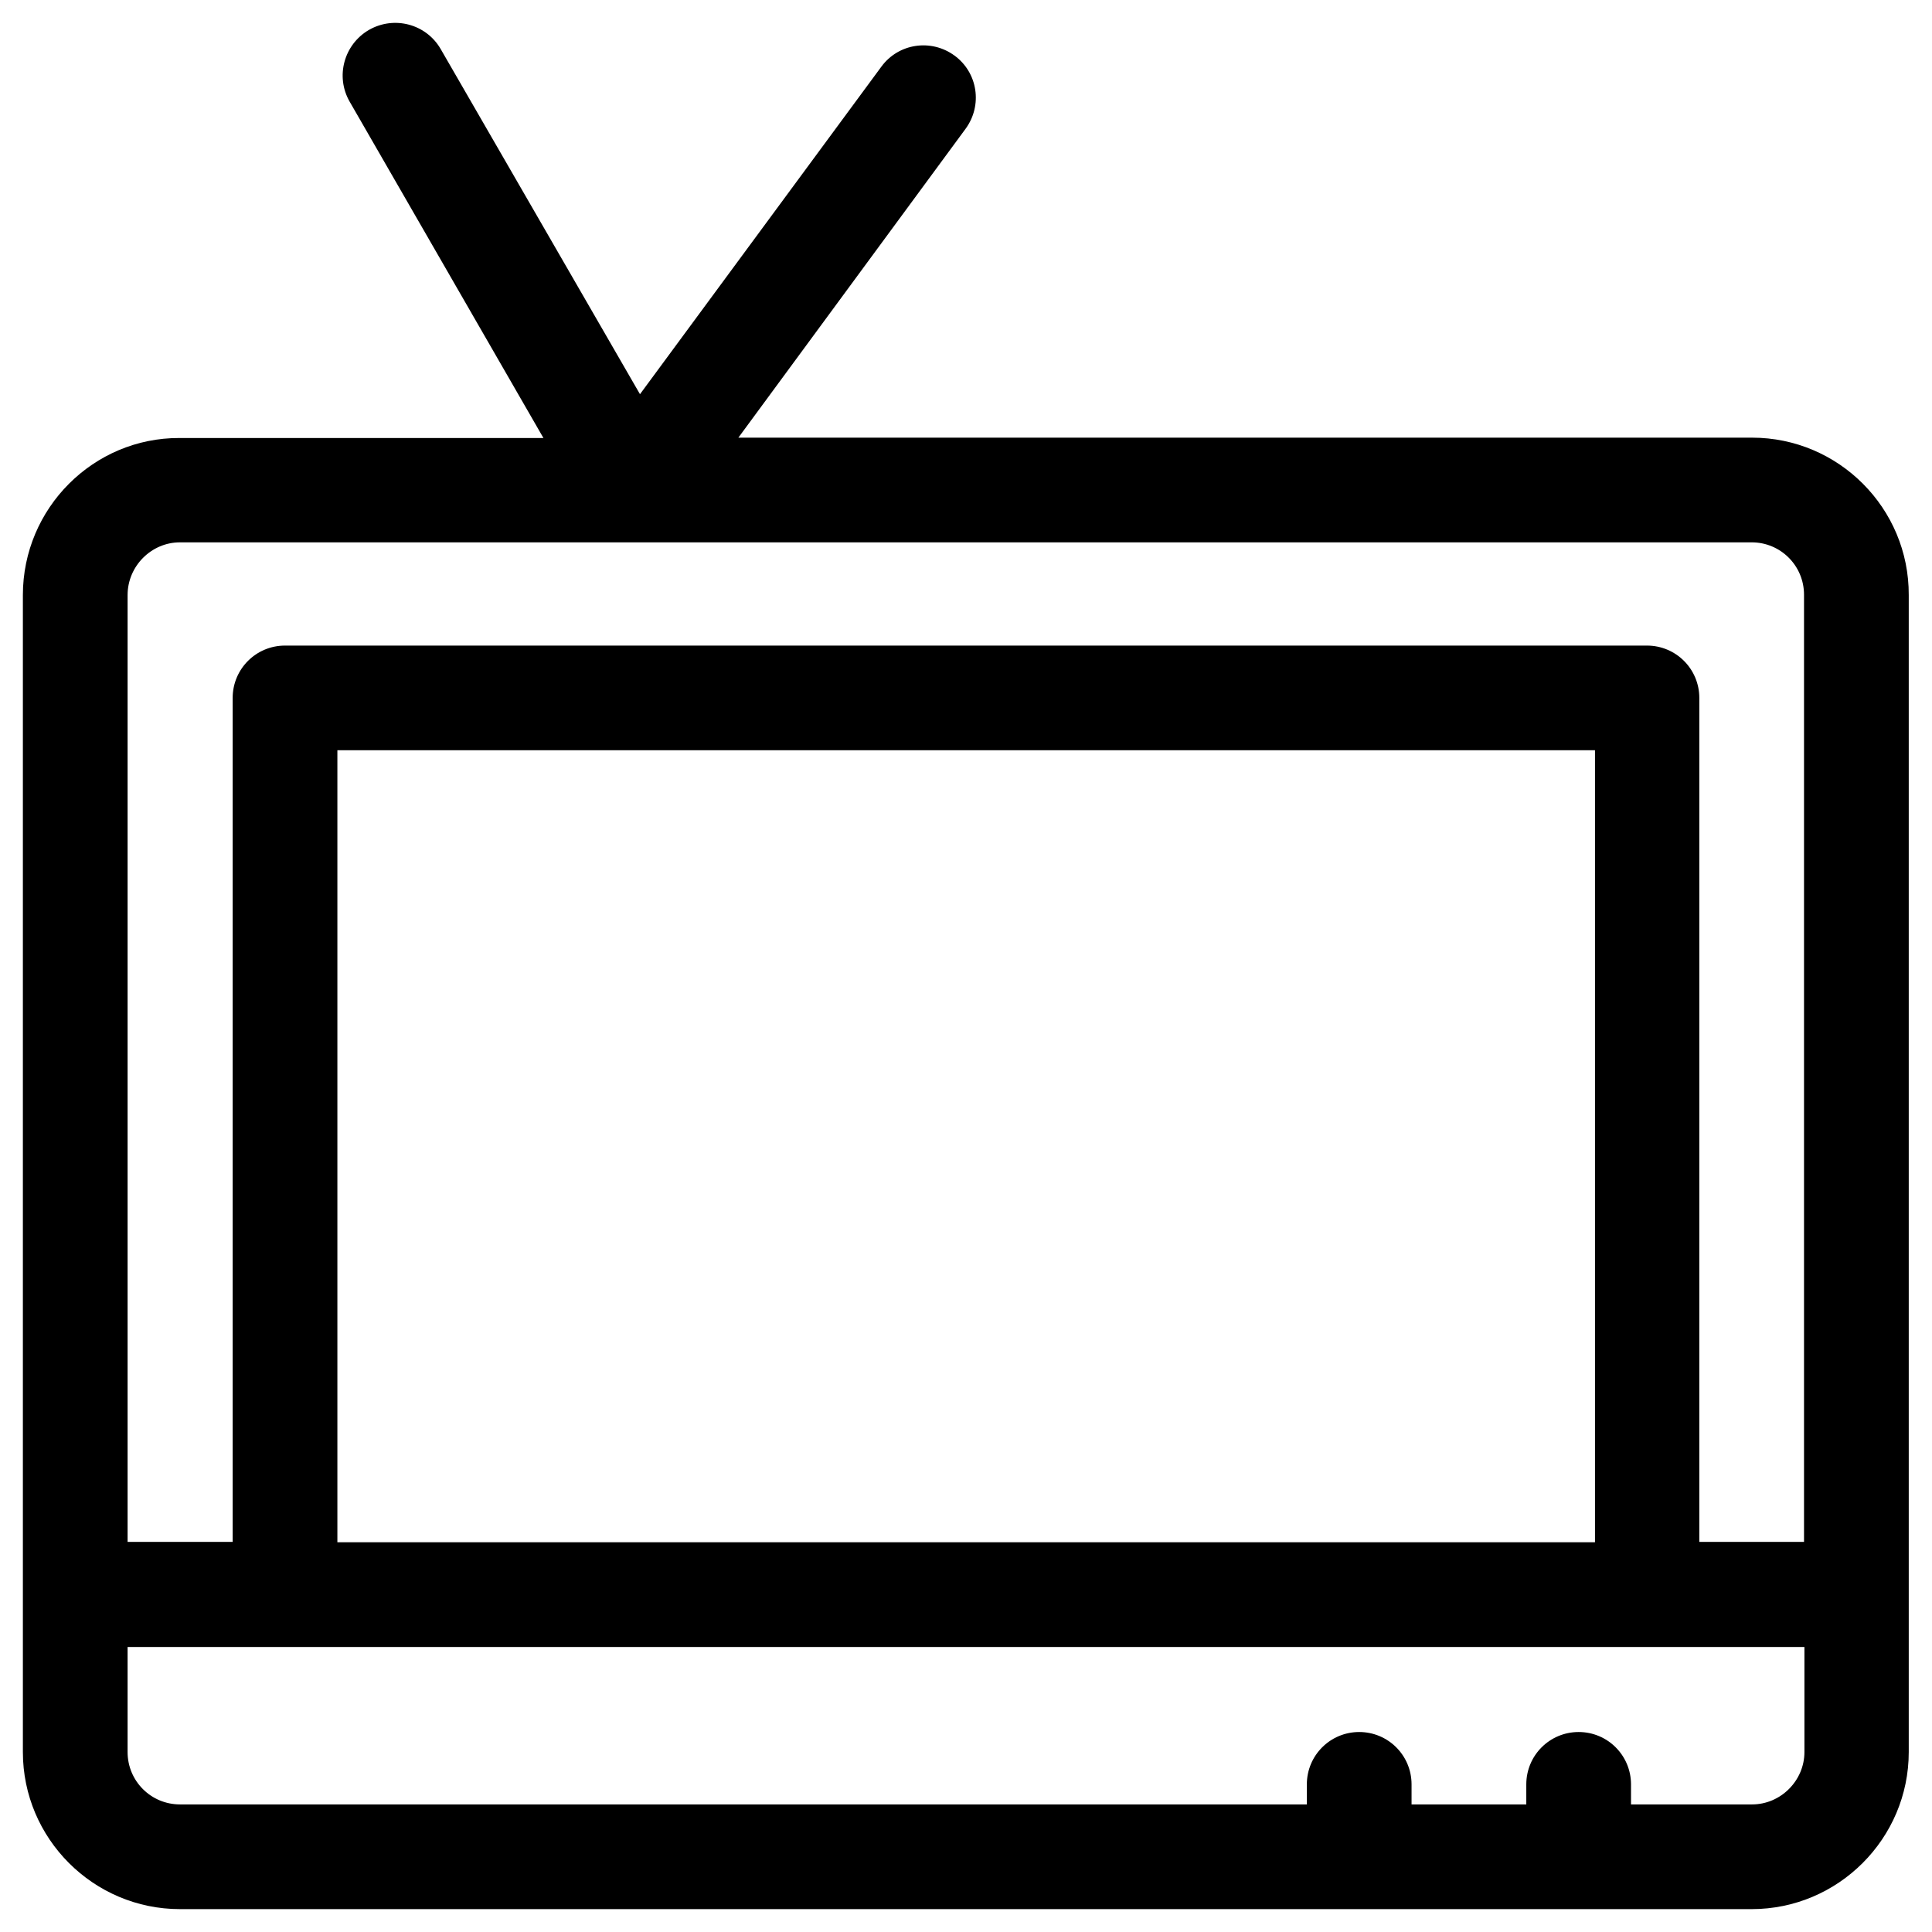 <?xml version="1.0" encoding="UTF-8"?>
<!-- Uploaded to: ICON Repo, www.svgrepo.com, Generator: ICON Repo Mixer Tools -->
<svg fill="#000000" width="800px" height="800px" version="1.1" viewBox="144 144 512 512" xmlns="http://www.w3.org/2000/svg">
 <path d="m608.31 259.98h-268.63l60.223-81.867c4.527-6.199 3.246-14.859-2.953-19.387s-14.859-3.246-19.387 2.953l-63.961 86.789-52.84-91.512c-3.836-6.598-12.301-8.859-18.992-5.023-6.594 3.836-8.953 12.301-5.117 18.992l51.363 89.152h-96.434c-22.824-0.098-41.52 18.598-41.52 41.621v306.62c0 22.926 18.695 41.621 41.621 41.621h416.53c22.926 0 41.625-18.695 41.625-41.625v-306.61c0.098-23.023-18.598-41.719-41.523-41.719zm-416.63 27.746h416.53c7.676 0 13.875 6.199 13.875 13.875v251.02h-27.75l0.004-223.66c0-7.676-6.199-13.875-13.875-13.875h-360.93c-7.676 0-13.875 6.199-13.875 13.875v223.66h-27.844v-250.92c0-7.676 6.297-13.973 13.871-13.973zm374.91 264.99h-333.18v-209.89h333.28v209.89zm41.723 69.473h-32.078v-5.312c0-7.676-6.199-13.875-13.875-13.875s-13.875 6.199-13.875 13.875v5.312h-30.406v-5.312c0-7.676-6.199-13.875-13.875-13.875s-13.875 6.199-13.875 13.875v5.312h-298.64c-7.676 0-13.875-6.199-13.875-13.875v-27.848h444.38v27.848c0.004 7.578-6.293 13.875-13.871 13.875z"/>
</svg>